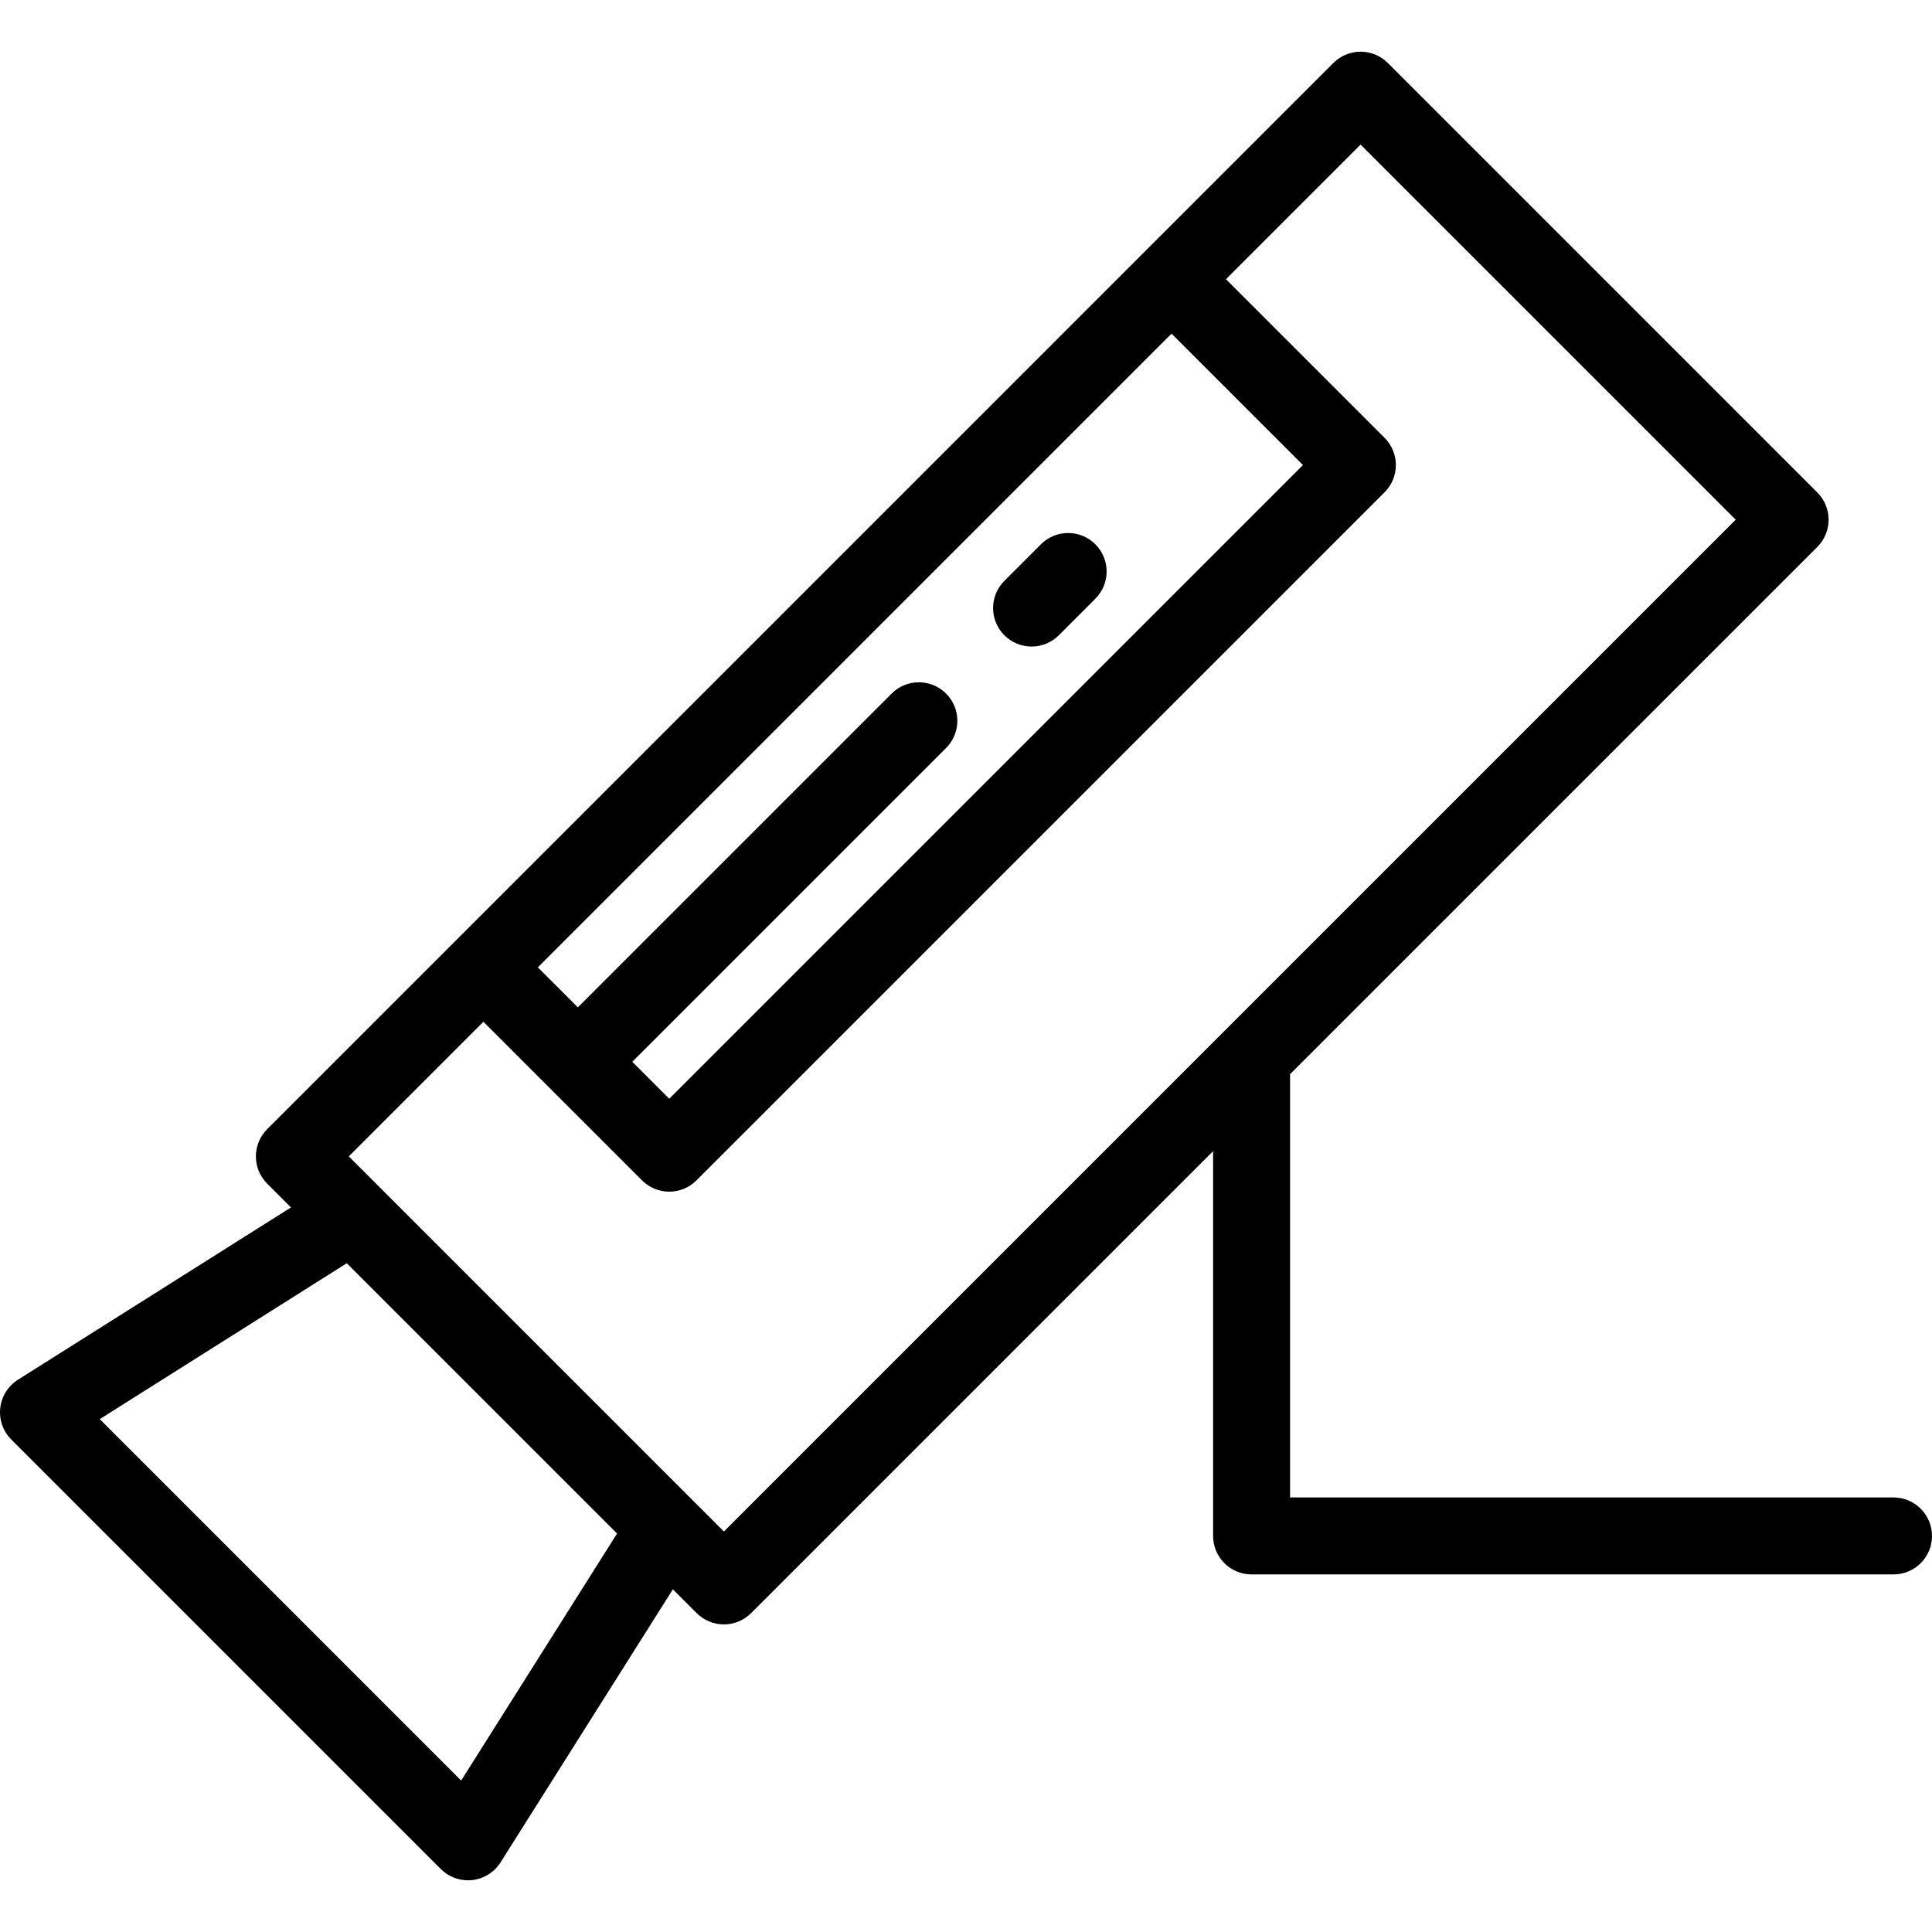 <?xml version="1.0" encoding="iso-8859-1"?>
<!-- Uploaded to: SVG Repo, www.svgrepo.com, Generator: SVG Repo Mixer Tools -->
<svg fill="#000000" height="800px" width="800px" version="1.1" id="Layer_1" xmlns="http://www.w3.org/2000/svg" xmlns:xlink="http://www.w3.org/1999/xlink" 
	 viewBox="0 0 512 512" xml:space="preserve">
<g>
	<g>
		<path d="M290.28,144.242c-3.983-3.983-10.441-3.983-14.425,0l-9.688,9.688c-3.983,3.983-3.983,10.441,0,14.425
			c1.992,1.991,4.603,2.987,7.213,2.987c2.61,0,5.221-0.995,7.212-2.987l9.688-9.688
			C294.263,154.684,294.263,148.225,290.28,144.242z"/>
	</g>
</g>
<g>
	<g>
		<path d="M501.801,396.84H341.886V284.877c0-0.067-0.009-0.133-0.01-0.2l139.735-139.736c3.983-3.983,3.983-10.441,0-14.424
			l-113.83-113.83c-1.912-1.912-4.506-2.987-7.212-2.987s-5.299,1.075-7.212,2.987L70.801,299.245
			c-3.983,3.983-3.983,10.441,0,14.424l6.313,6.313L4.756,365.645c-2.622,1.655-4.349,4.412-4.693,7.493s0.731,6.151,2.924,8.344
			l113.83,113.83c1.924,1.923,4.522,2.987,7.212,2.987c0.376,0,0.755-0.021,1.132-0.063c3.081-0.344,5.839-2.07,7.493-4.693
			l45.663-72.358l6.313,6.313c1.912,1.912,4.507,2.987,7.212,2.987c2.705,0,5.299-1.075,7.212-2.987l122.432-122.433v101.974
			c0,5.633,4.566,10.199,10.199,10.199h170.115c5.633,0,10.199-4.566,10.199-10.199C512,401.406,507.434,396.84,501.801,396.84z
			 M310.471,88.422l34.822,34.822L177.357,291.181l-9.795-9.795l83.16-83.16c3.983-3.983,3.983-10.441,0-14.425
			c-3.983-3.983-10.441-3.983-14.425,0l-83.16,83.16l-10.602-10.602L310.471,88.422z M122.215,471.864l-95.779-95.78l65.466-41.314
			l71.627,71.627L122.215,471.864z M191.843,405.863l-99.407-99.407l35.675-35.675l42.034,42.034
			c1.991,1.992,4.602,2.987,7.212,2.987s5.221-0.995,7.212-2.987l182.36-182.36c3.983-3.983,3.983-10.441,0-14.425l-42.034-42.034
			l35.675-35.675l99.407,99.407L191.843,405.863z"/>
	</g>
</g>
</svg>